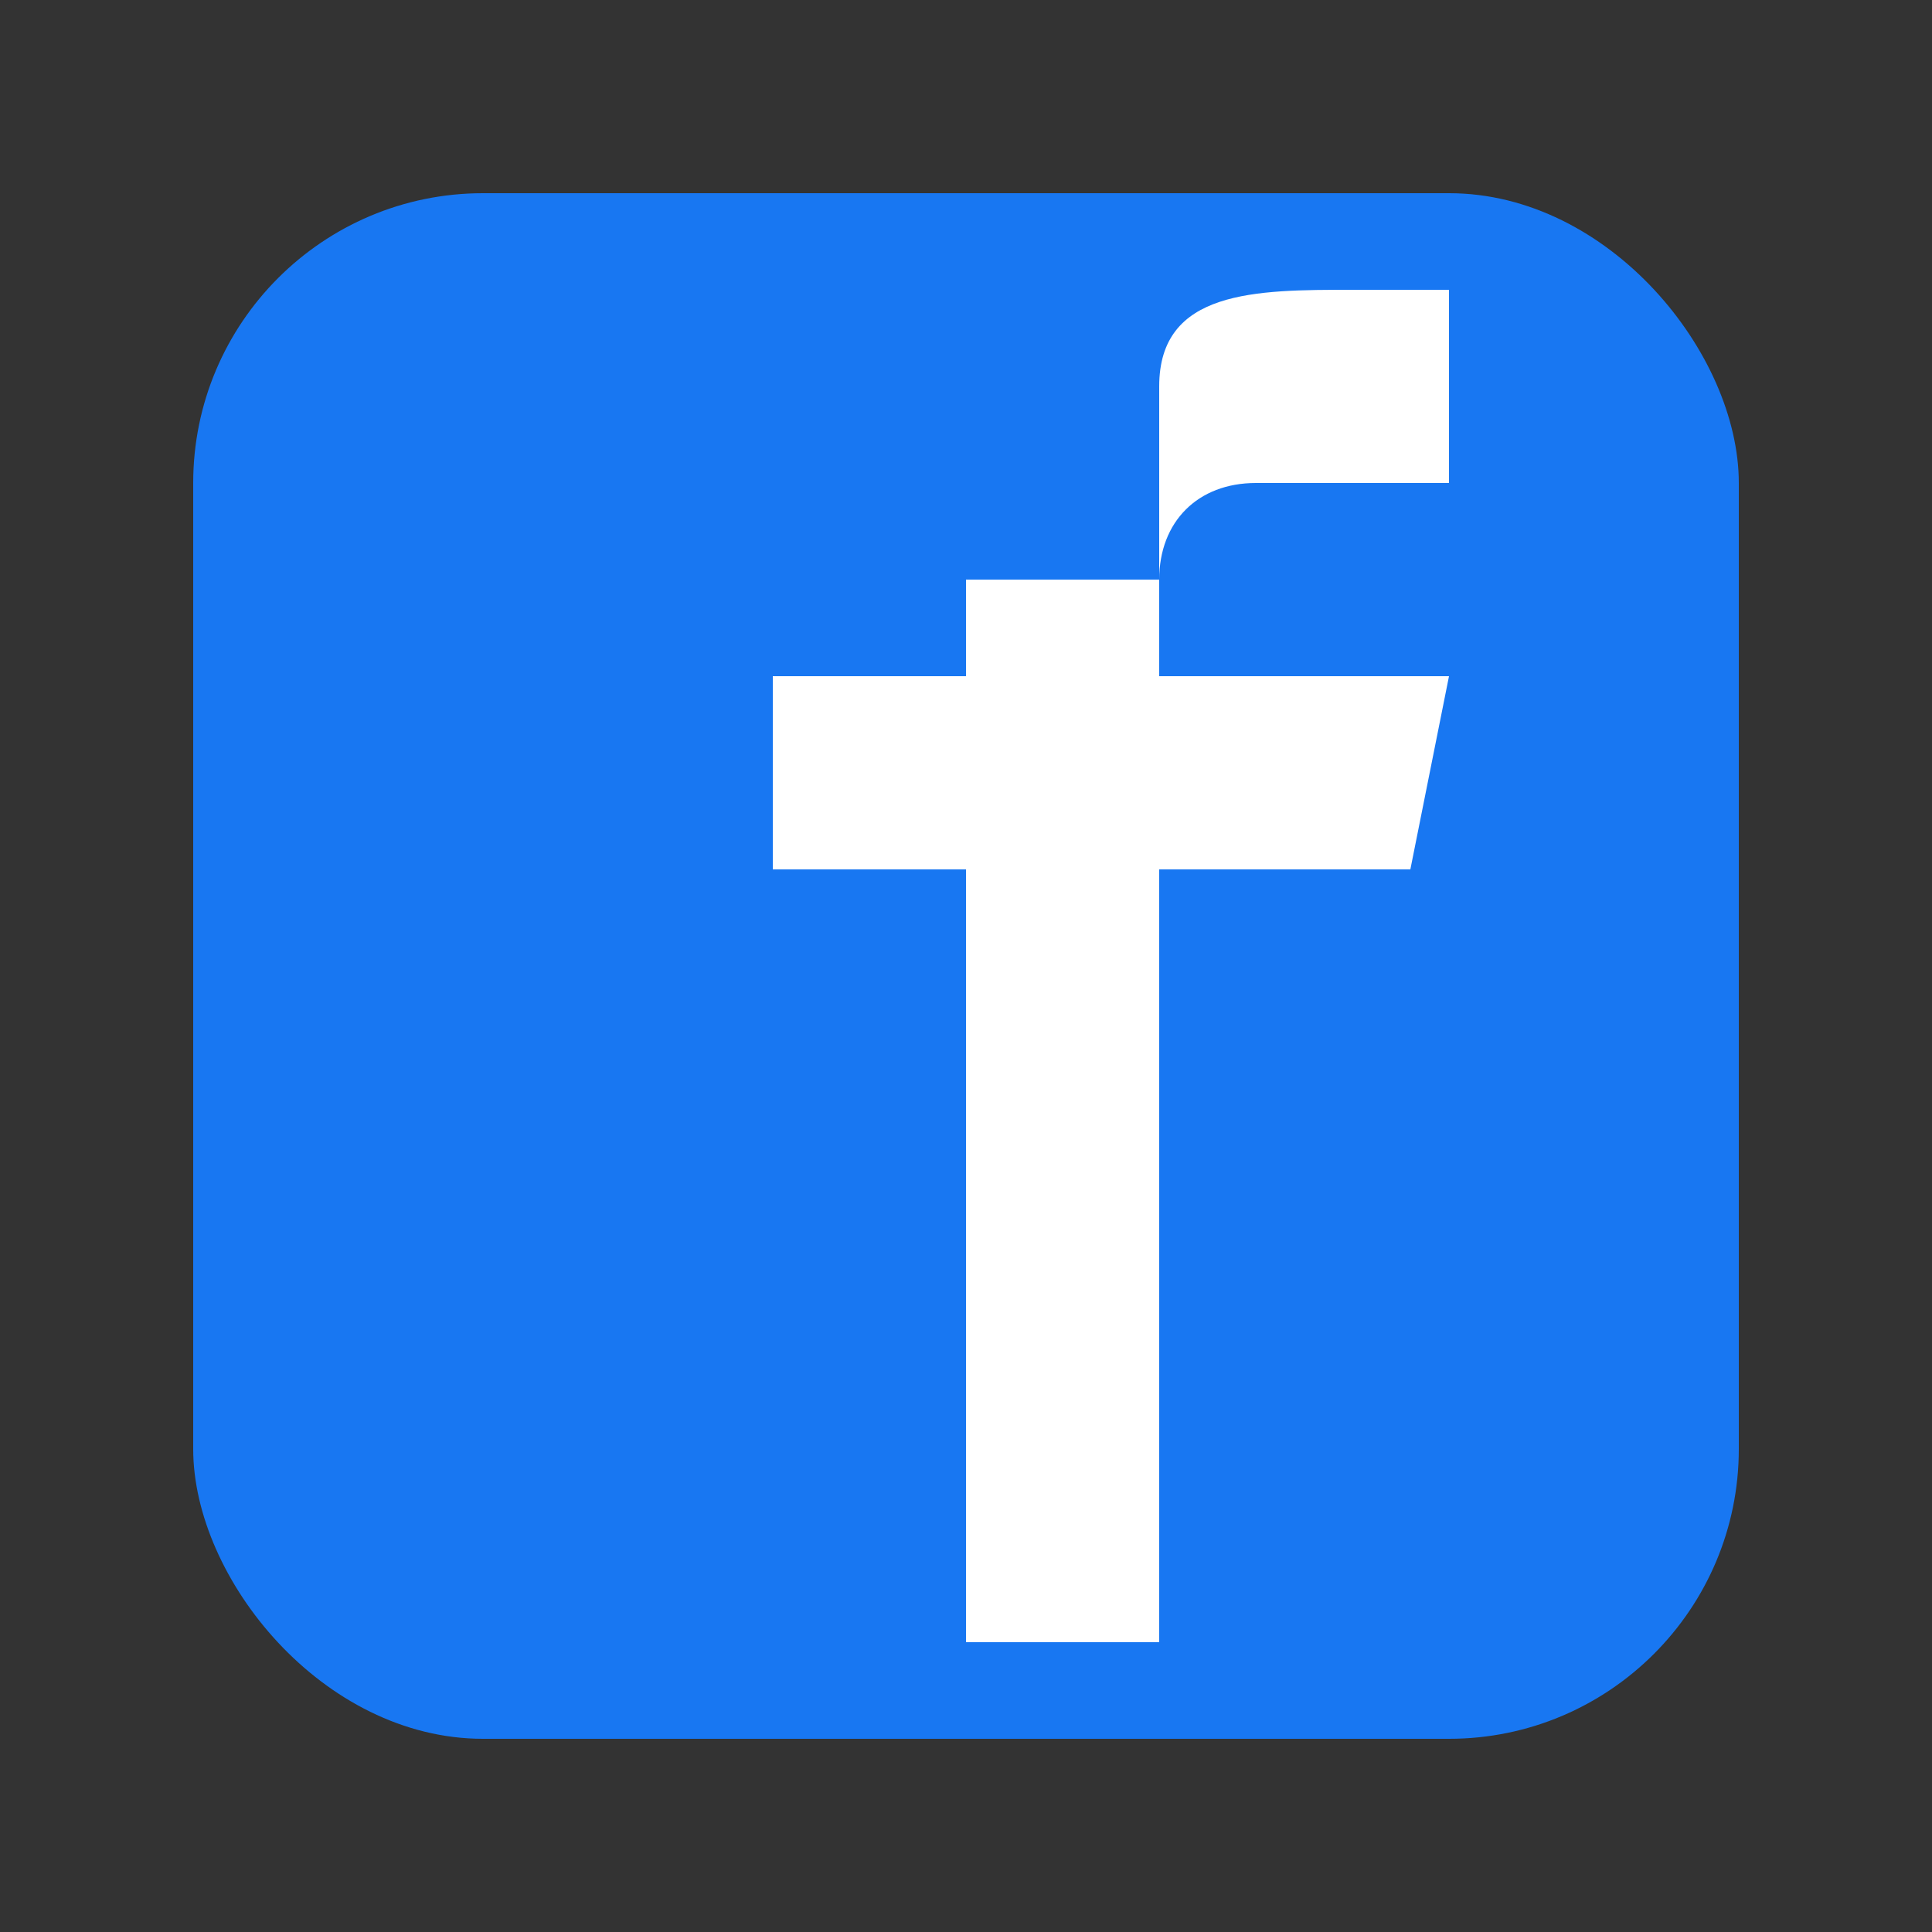 <svg xmlns="http://www.w3.org/2000/svg" viewBox="0 0 100 100" fill="none">
  <rect x="0" y="0" width="100" height="100" fill="#333333" stroke="none"/>
  <rect x="10" y="10" width="80" height="80" rx="15" fill="#1877F2"/>
  <path d="M60 30 L60 20 C60 15 65 15 70 15 L75 15 L75 25 L65 25 C62 25 60 27 60 30 L60 35 L75 35 L73 45 L60 45 L60 85 L50 85 L50 45 L40 45 L40 35 L50 35 L50 30 Z" fill="#FFFFFF"/>
</svg>